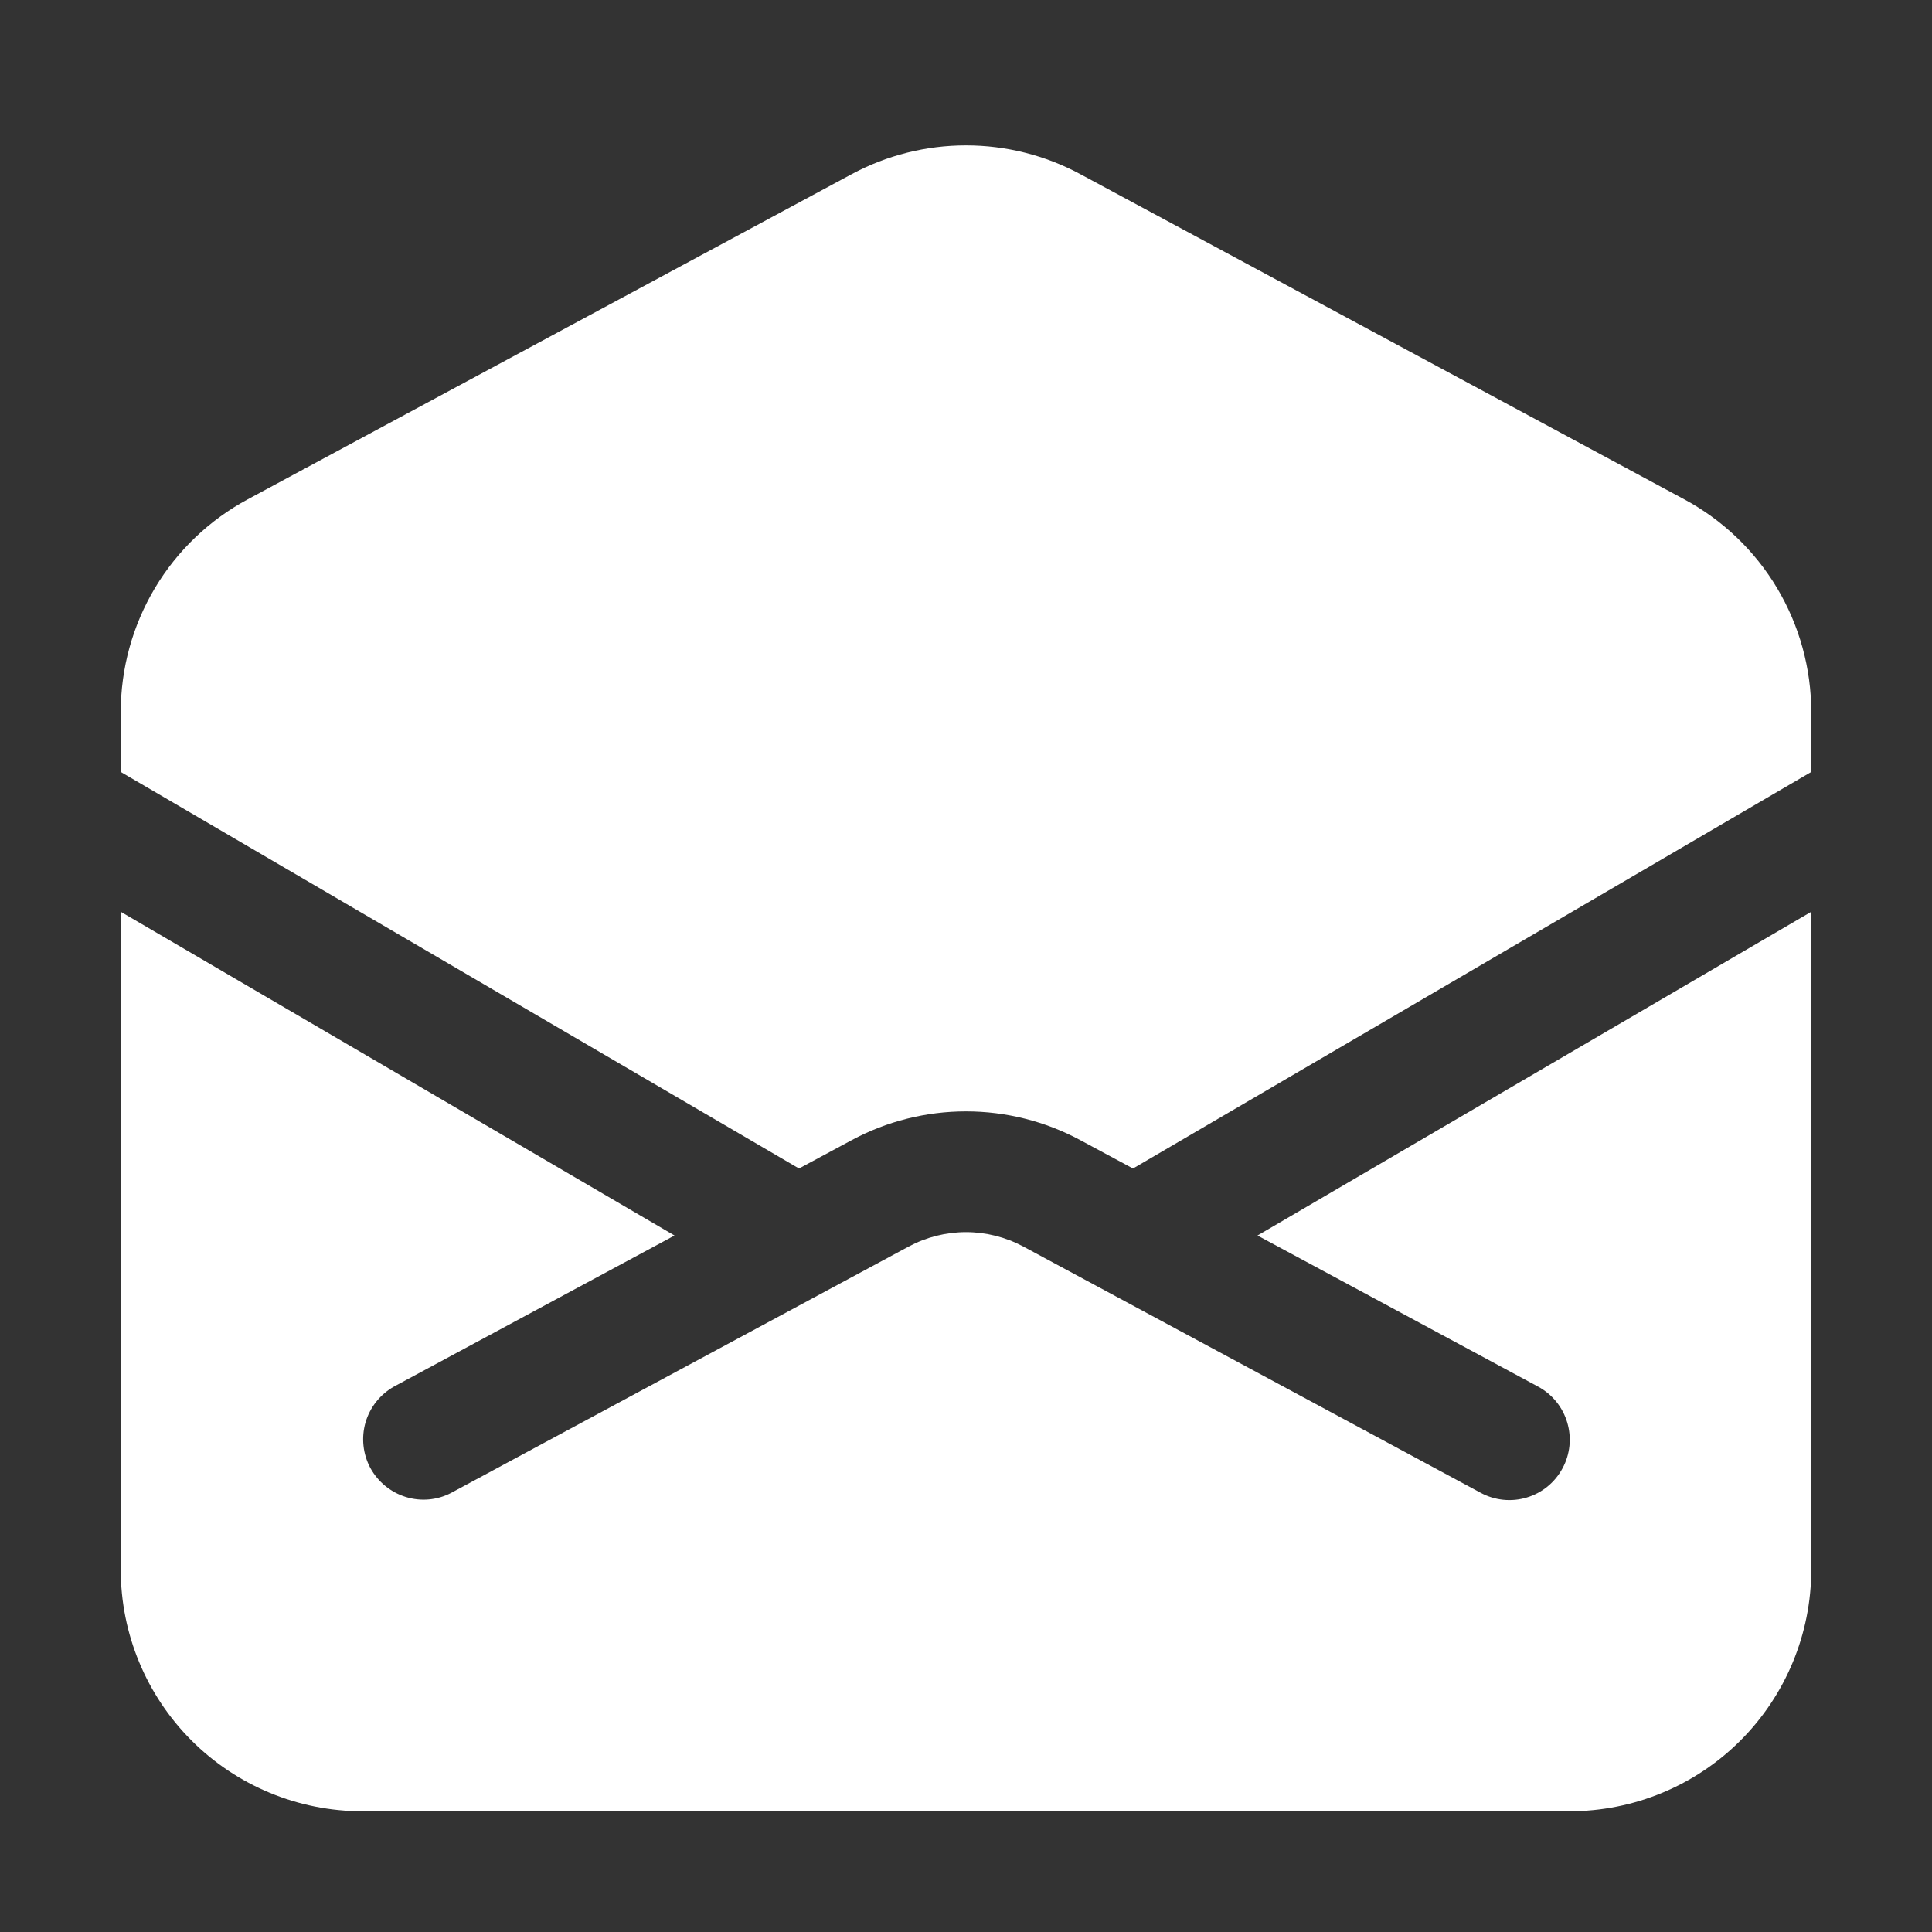 <svg width="16" height="16" viewBox="0 0 16 16" fill="none" xmlns="http://www.w3.org/2000/svg">
<rect x="0" y="0" width="16" height="16" fill="#333333" stroke="none"/>
<path d="M13 15C13.53 15 14.039 14.789 14.414 14.414C14.789 14.039 15 13.53 15 13V7.551L10.414 10.232L12.737 11.483C12.854 11.546 12.941 11.652 12.979 11.78C13.017 11.907 13.003 12.044 12.94 12.16C12.877 12.277 12.771 12.364 12.643 12.402C12.517 12.44 12.379 12.426 12.263 12.363L8.474 10.323C8.328 10.245 8.165 10.204 8 10.204C7.835 10.204 7.672 10.245 7.526 10.323L3.737 12.363C3.621 12.424 3.485 12.436 3.36 12.397C3.235 12.358 3.13 12.272 3.067 12.157C3.005 12.041 2.991 11.906 3.027 11.78C3.064 11.654 3.148 11.548 3.263 11.483L5.586 10.232L1 7.551V13C1 13.53 1.211 14.039 1.586 14.414C1.961 14.789 2.47 15 3 15H13Z" fill="white"/>
<path d="M1 6.393V5.896C1 5.535 1.098 5.18 1.283 4.87C1.468 4.56 1.734 4.306 2.052 4.135L7.052 1.443C7.343 1.286 7.669 1.204 8 1.204C8.331 1.204 8.657 1.286 8.948 1.443L13.948 4.135C14.266 4.306 14.532 4.56 14.717 4.87C14.902 5.18 15 5.535 15 5.896V6.393L9.383 9.677L8.948 9.443C8.657 9.286 8.331 9.204 8 9.204C7.669 9.204 7.343 9.286 7.052 9.443L6.617 9.677L1 6.393Z" fill="white"/>
</svg>
